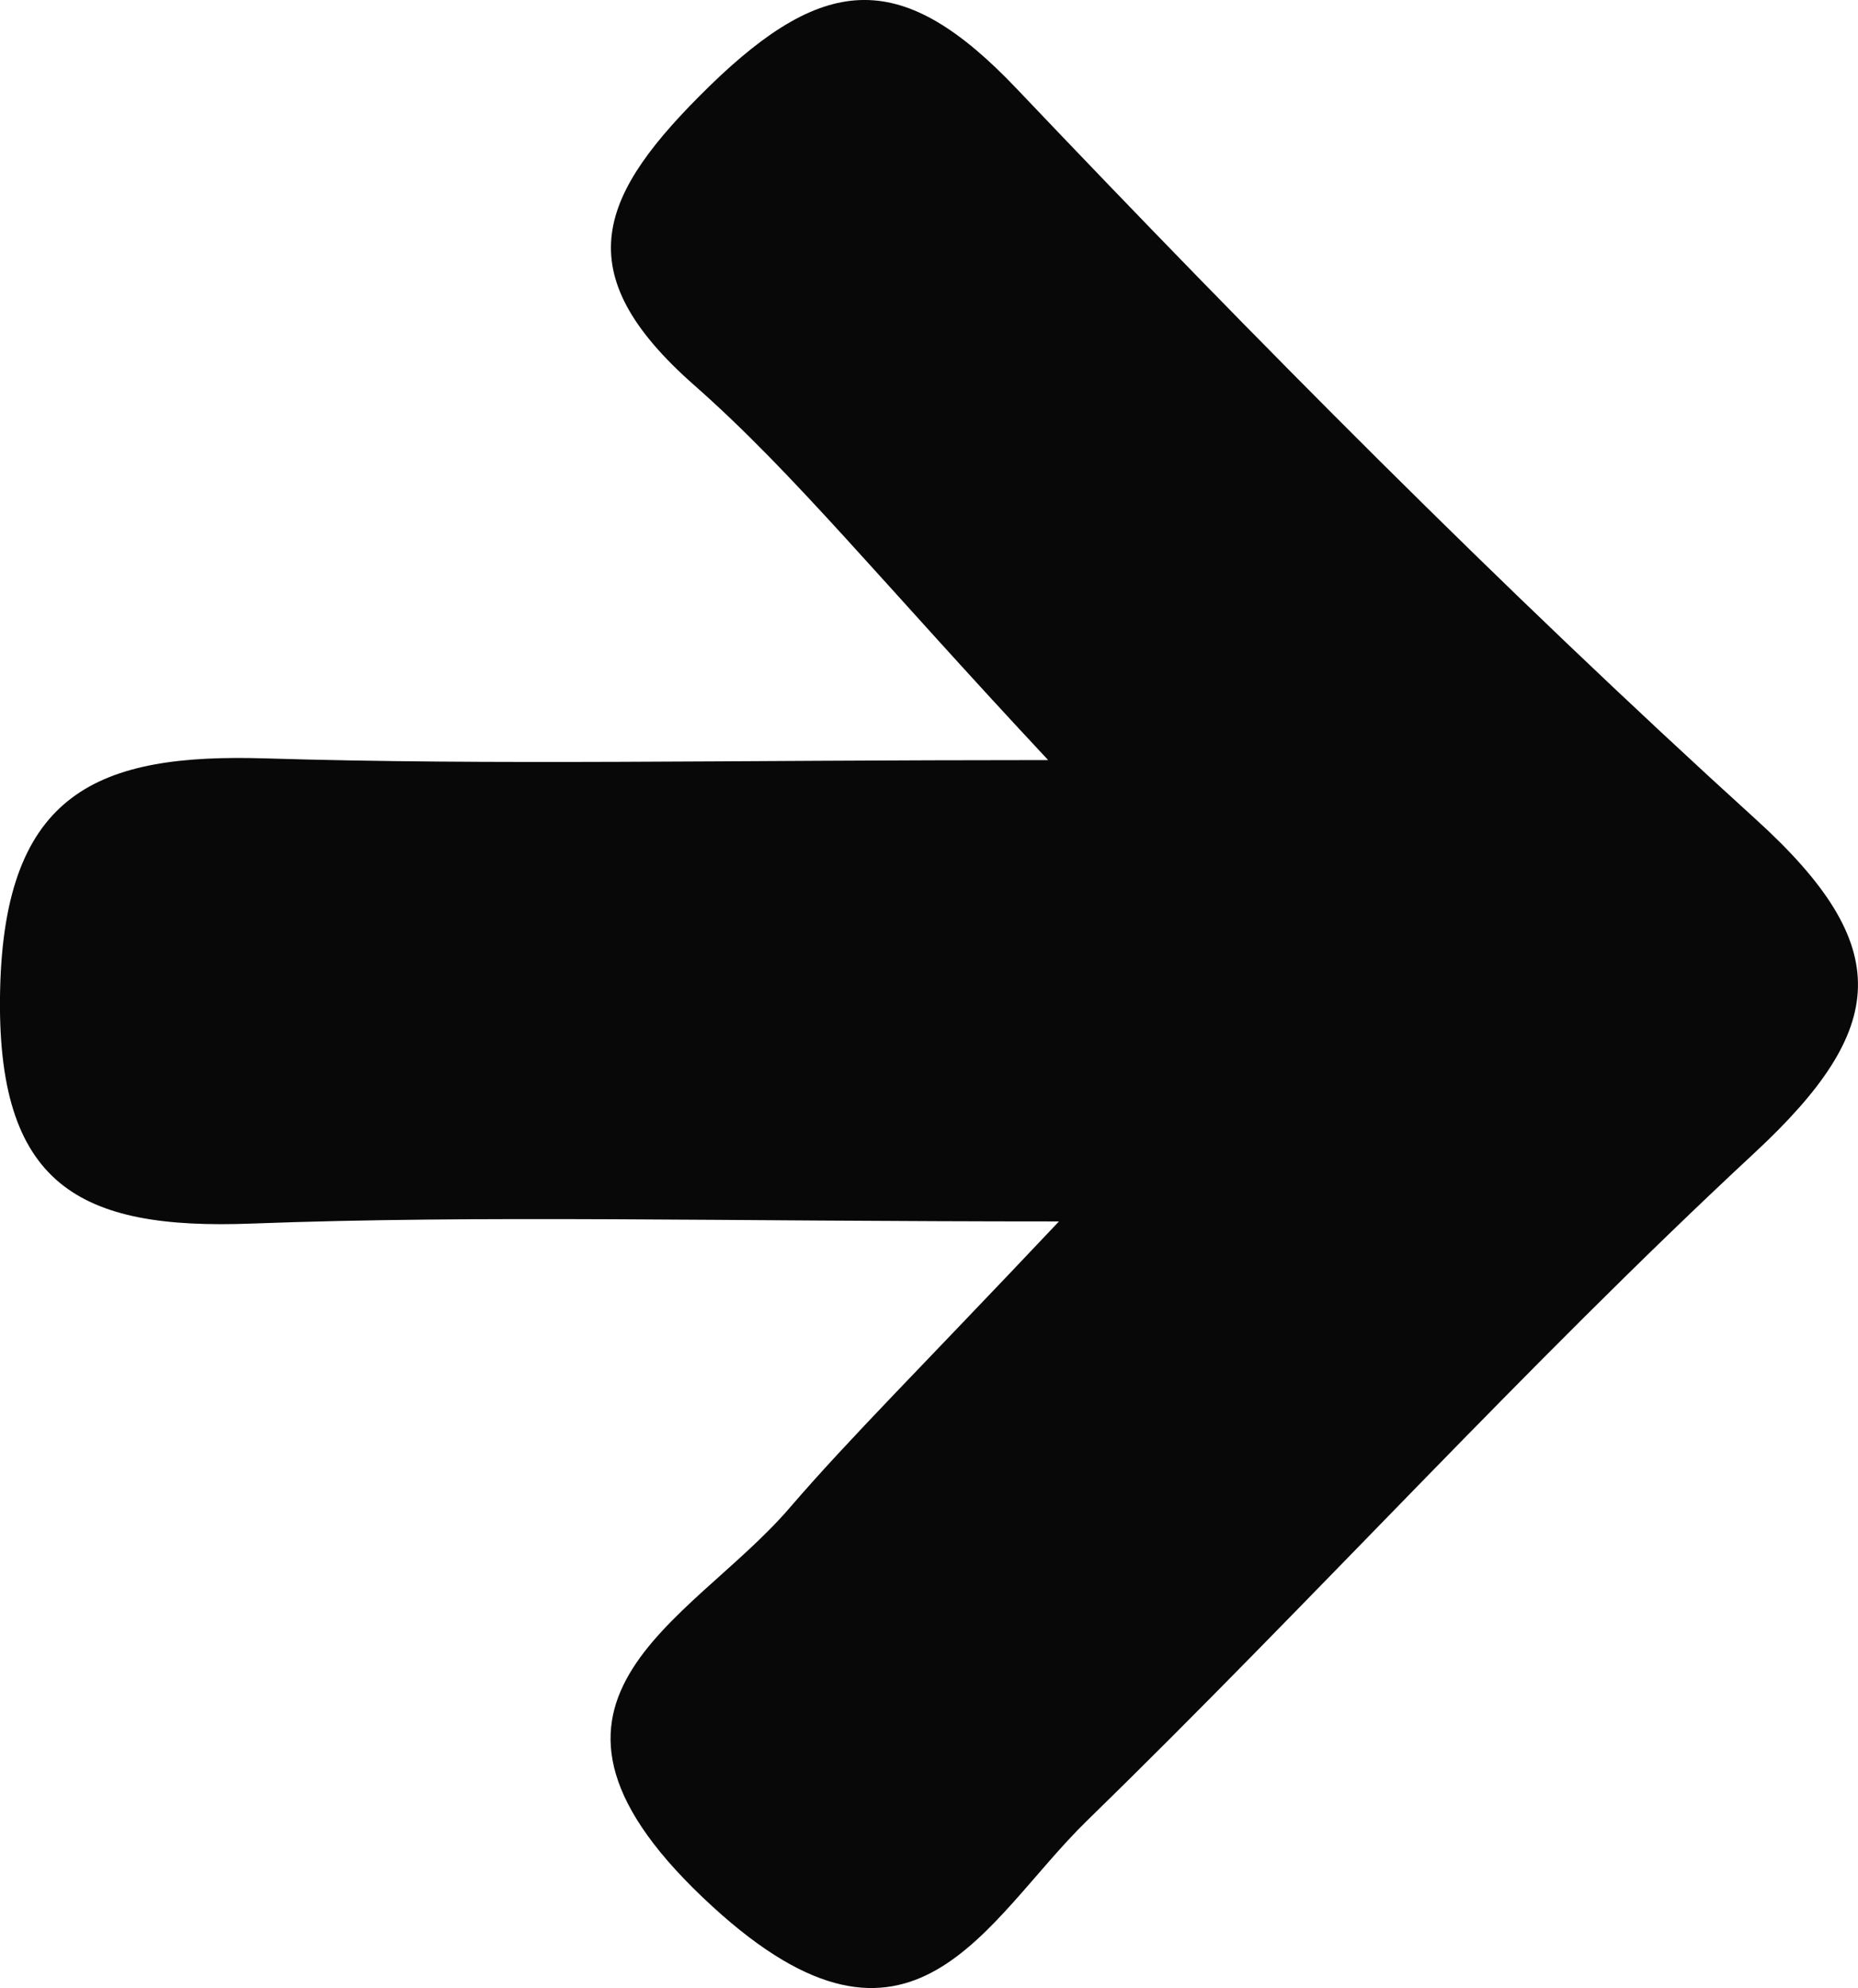 <svg xmlns="http://www.w3.org/2000/svg" width="28.527" height="30.513" viewBox="0 0 28.527 30.513">
  <path id="Path_122" data-name="Path 122" d="M835.252,654.95c-5.284,0-8.847-.1-12.4.033-2.641.1-3.927-.579-3.857-3.595.07-3.033,1.511-3.624,4.072-3.545,3.5.106,7.006.026,12.019.026-2.588-2.768-3.892-4.395-5.432-5.752-1.989-1.749-1.465-2.934.23-4.59,1.8-1.754,2.981-1.791,4.722.041,3.665,3.854,7.414,7.641,11.349,11.214,2.152,1.952,2.025,3.211-.019,5.111-3.539,3.288-6.792,6.883-10.255,10.256-1.561,1.522-2.67,4.13-5.742,1.322-3.452-3.154-.364-4.337,1.17-6.116C832.048,658.265,833.078,657.252,835.252,654.95Z" transform="translate(-818.993 -636.203)" fill="#080808"/>
</svg>
